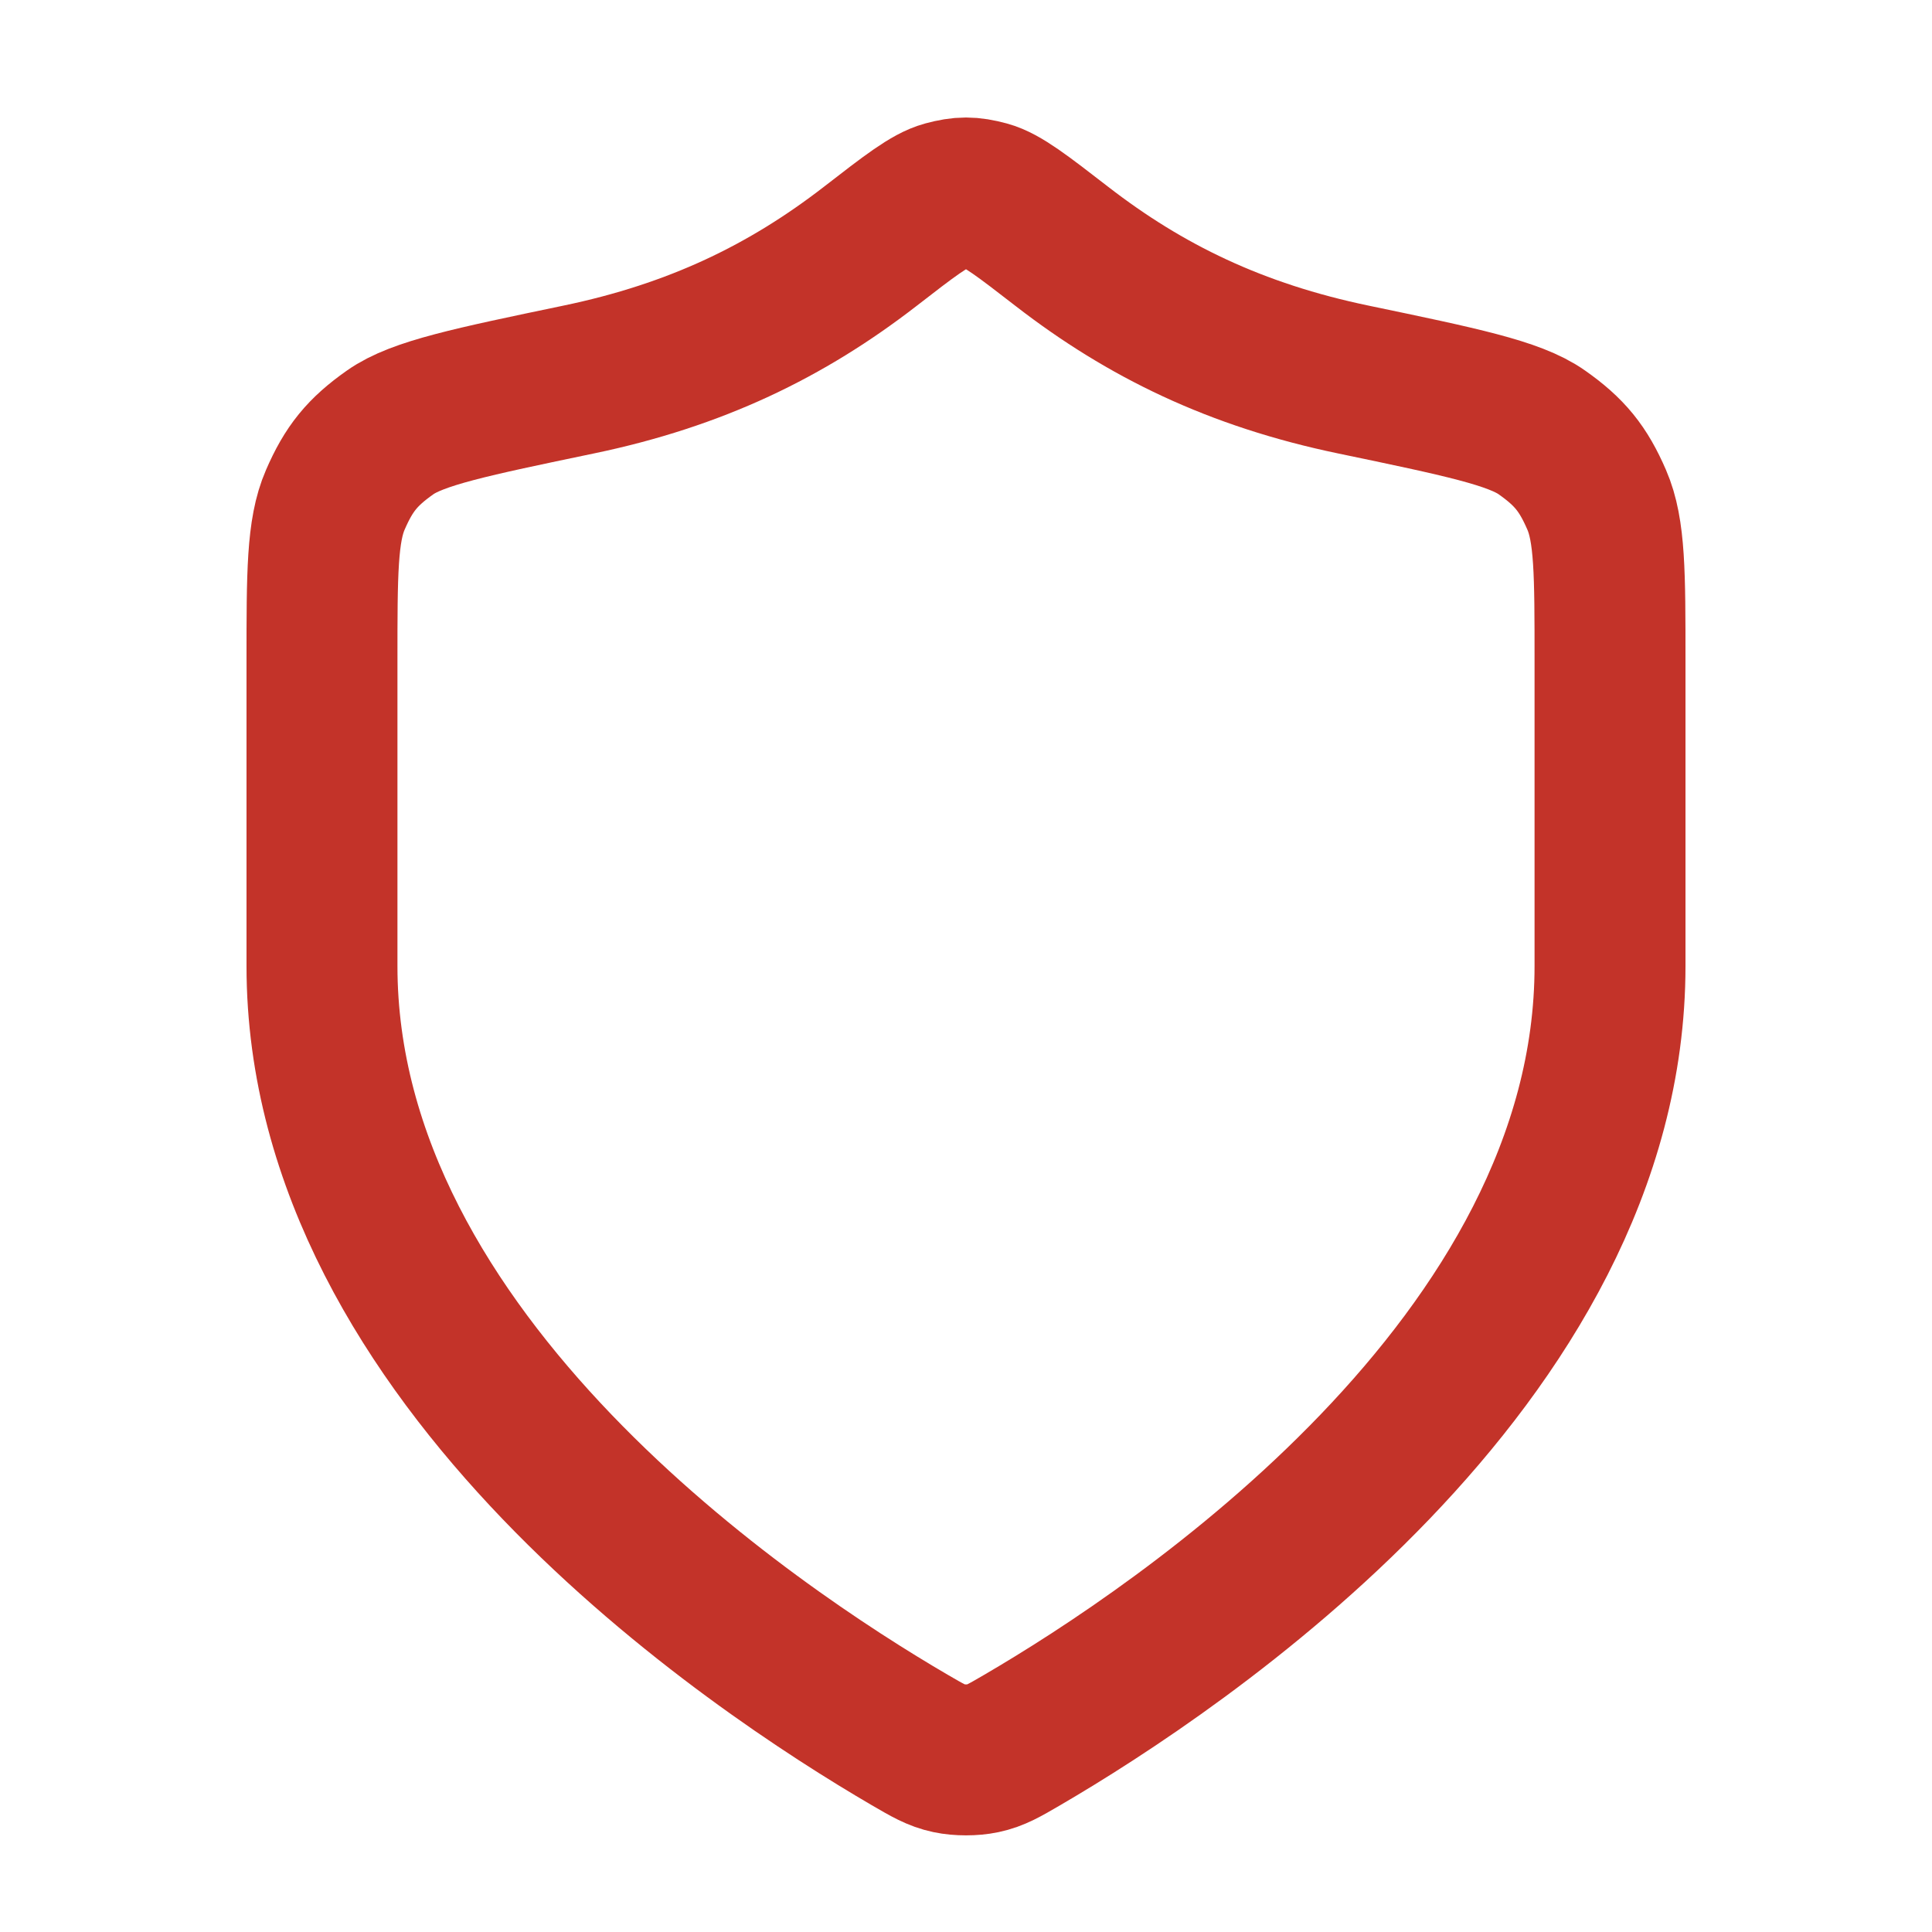 <?xml version="1.0" encoding="UTF-8"?>
<svg xmlns="http://www.w3.org/2000/svg" width="32" height="32" viewBox="0 0 32 32" fill="none">
  <path d="M15.069 28.82C15.365 28.992 15.512 29.079 15.72 29.123C15.882 29.158 16.118 29.158 16.28 29.123C16.488 29.079 16.636 28.992 16.931 28.82C19.528 27.305 26.667 22.545 26.667 16V10.934C26.667 9.502 26.667 8.786 26.446 8.278C26.222 7.761 25.998 7.486 25.538 7.162C25.085 6.842 24.198 6.658 22.424 6.288C20.468 5.882 18.966 5.147 17.593 4.085C16.934 3.575 16.605 3.321 16.347 3.251C16.075 3.178 15.925 3.178 15.653 3.251C15.395 3.321 15.066 3.575 14.408 4.085C13.034 5.147 11.532 5.882 9.576 6.288C7.802 6.658 6.915 6.842 6.462 7.162C6.002 7.486 5.778 7.761 5.554 8.278C5.333 8.786 5.333 9.502 5.333 10.934V16C5.333 22.545 12.472 27.305 15.069 28.82Z" stroke="#C33329" stroke-width="2.5" stroke-linecap="round" stroke-linejoin="round"></path>
</svg>
